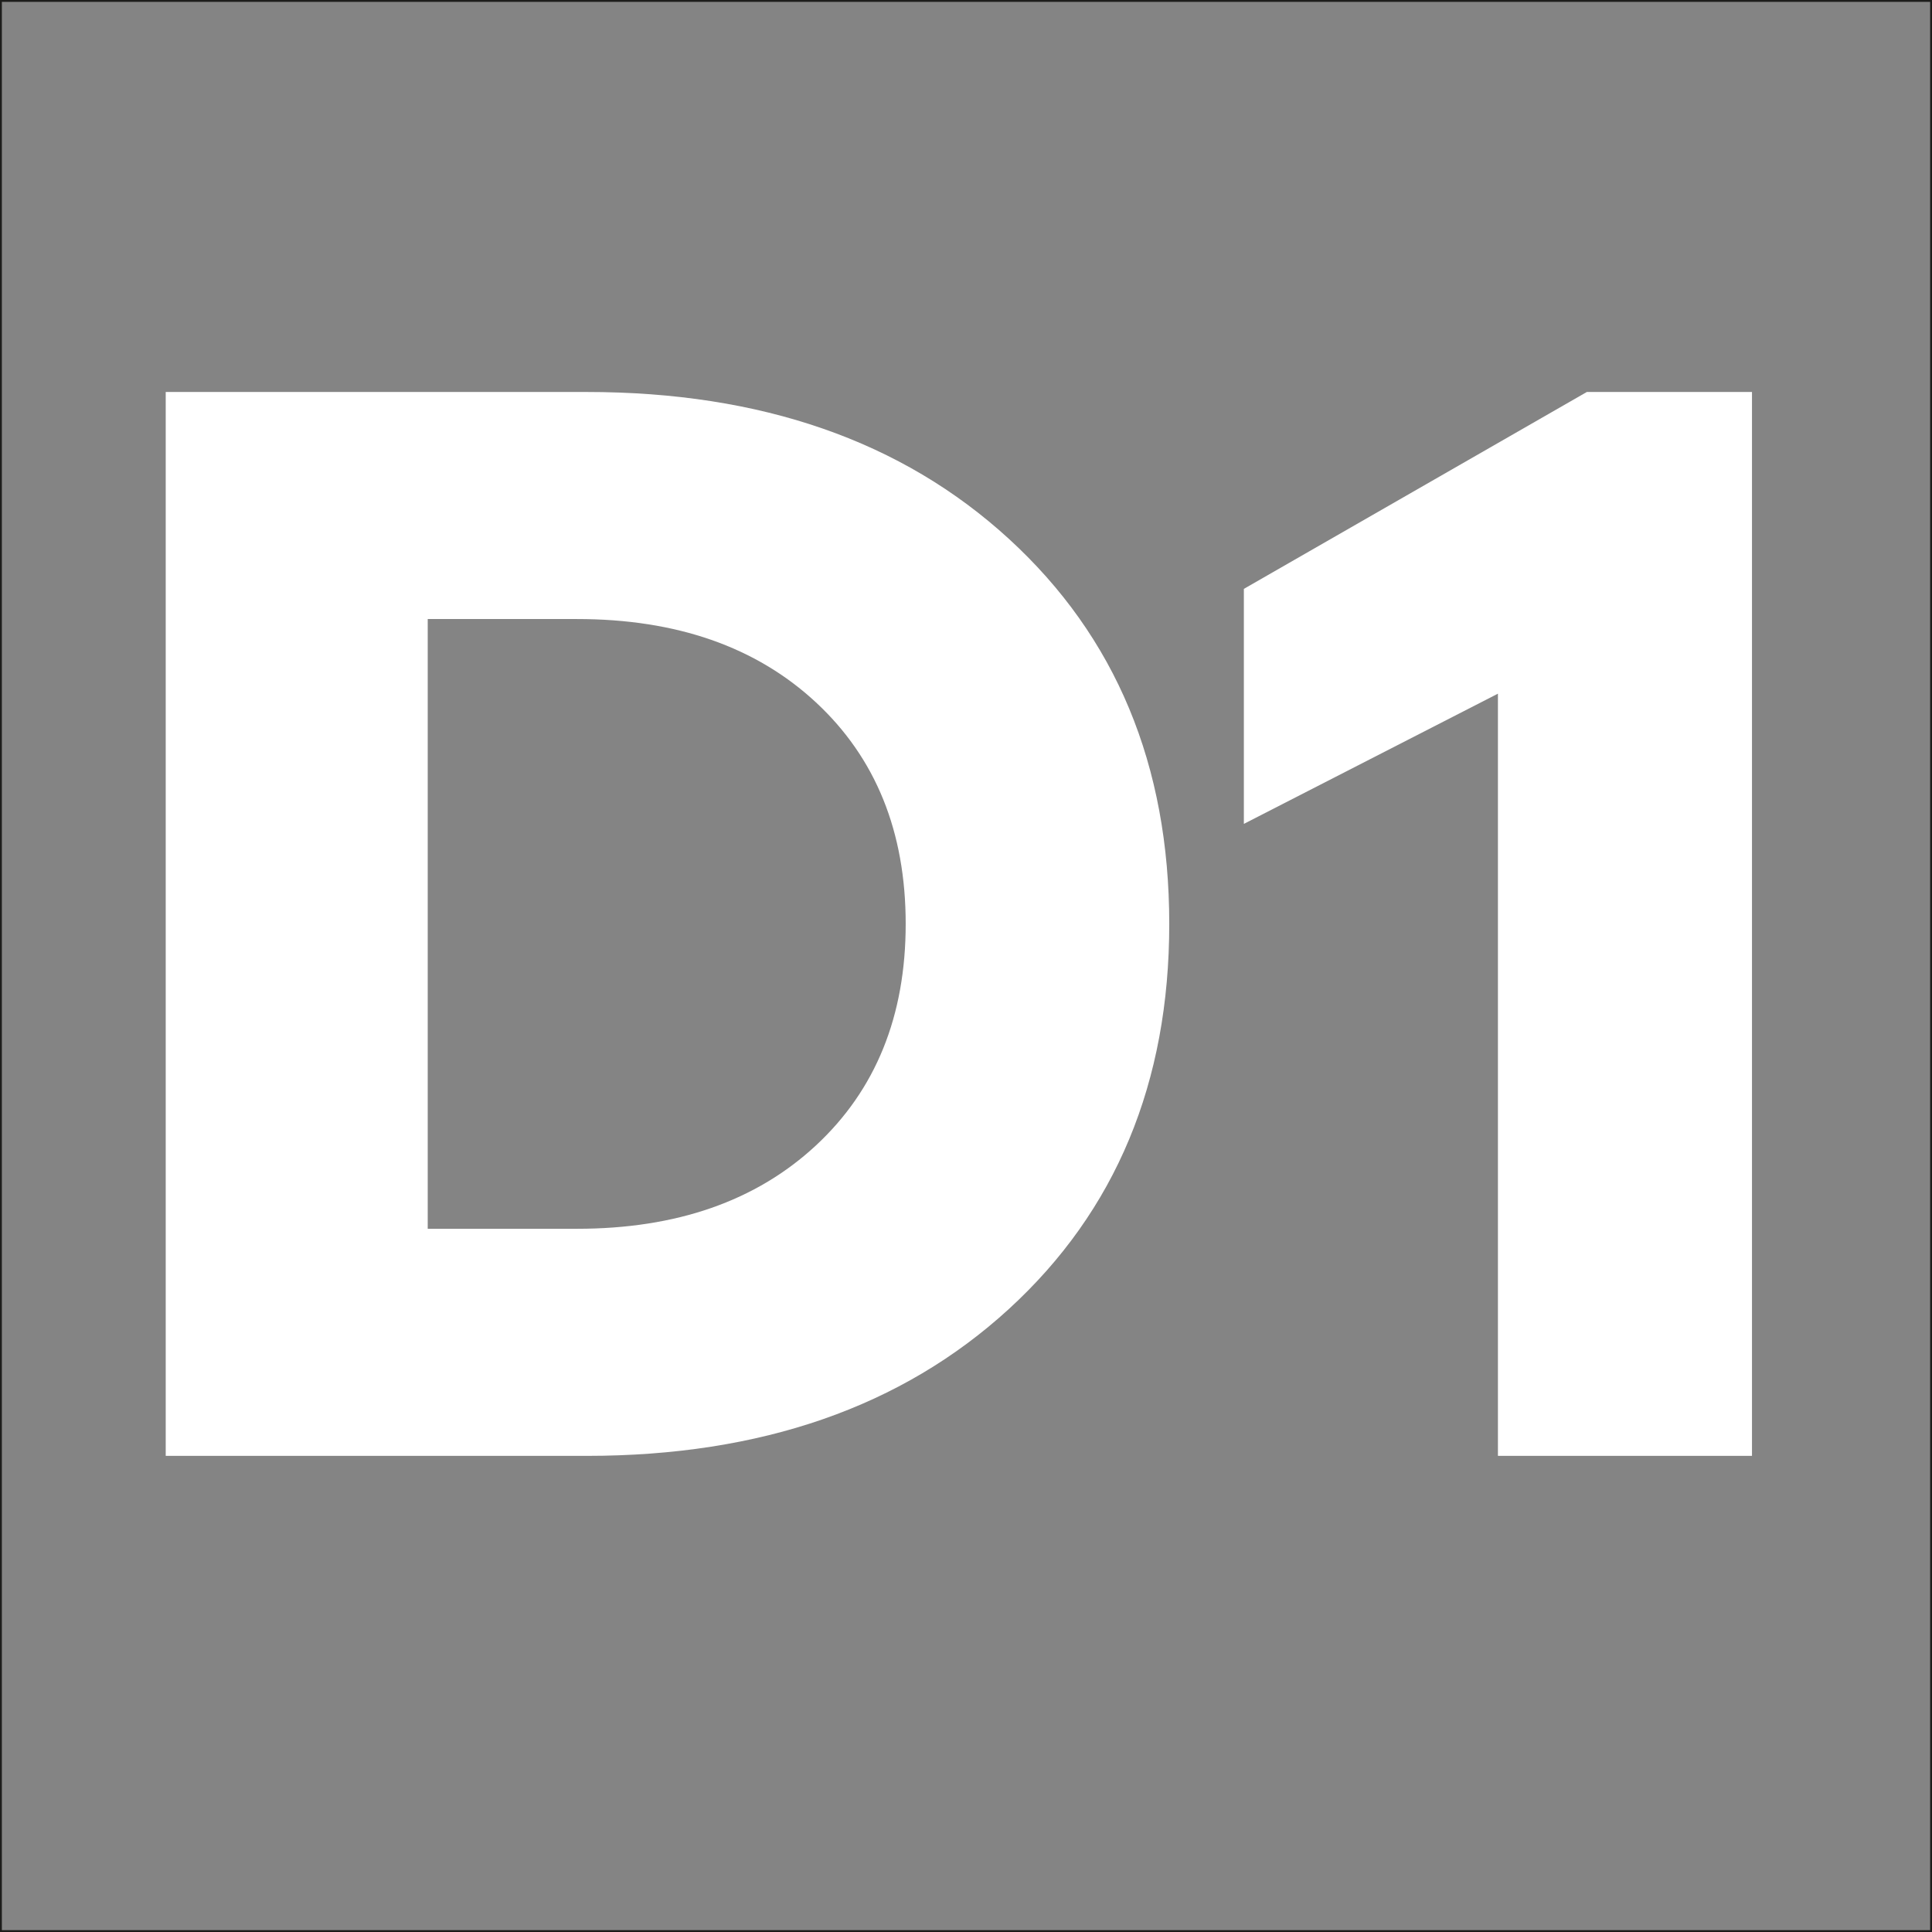 <?xml version="1.0" encoding="UTF-8"?><svg id="Calque_1" xmlns="http://www.w3.org/2000/svg" viewBox="0 0 1040.29 1040.29"><rect x="0" y="0" width="1040.29" height="1040.29" fill="#333333" stroke="none"/><defs><style>.cls-1{fill:#fff;}.cls-2{fill:#848484;stroke:#1d1d1b;stroke-miterlimit:10;}</style></defs><rect class="cls-2" x=".5" y=".5" width="1039.29" height="1039.29"/><path class="cls-1" d="m315.81,211.06c94.05,0,169.86,26.36,227.43,79.09,57.57,52.73,86.35,121.84,86.35,207.34s-28.79,154.61-86.35,207.34c-57.57,52.72-133.38,79.09-227.43,79.09H89.23V211.06h226.57Zm-5.13,450.58c53.58,0,96.47-14.96,128.68-44.89,32.2-29.92,48.31-69.68,48.31-119.27s-16.1-89.35-48.31-119.27c-32.21-29.92-75.1-44.89-128.68-44.89h-80.37v328.32h80.37Z"/><path class="cls-1" d="m943.36,783.91h-136.8v-410.4l-136.8,70.11v-126.54l184.68-106.02h88.92v572.85Z"/></svg>